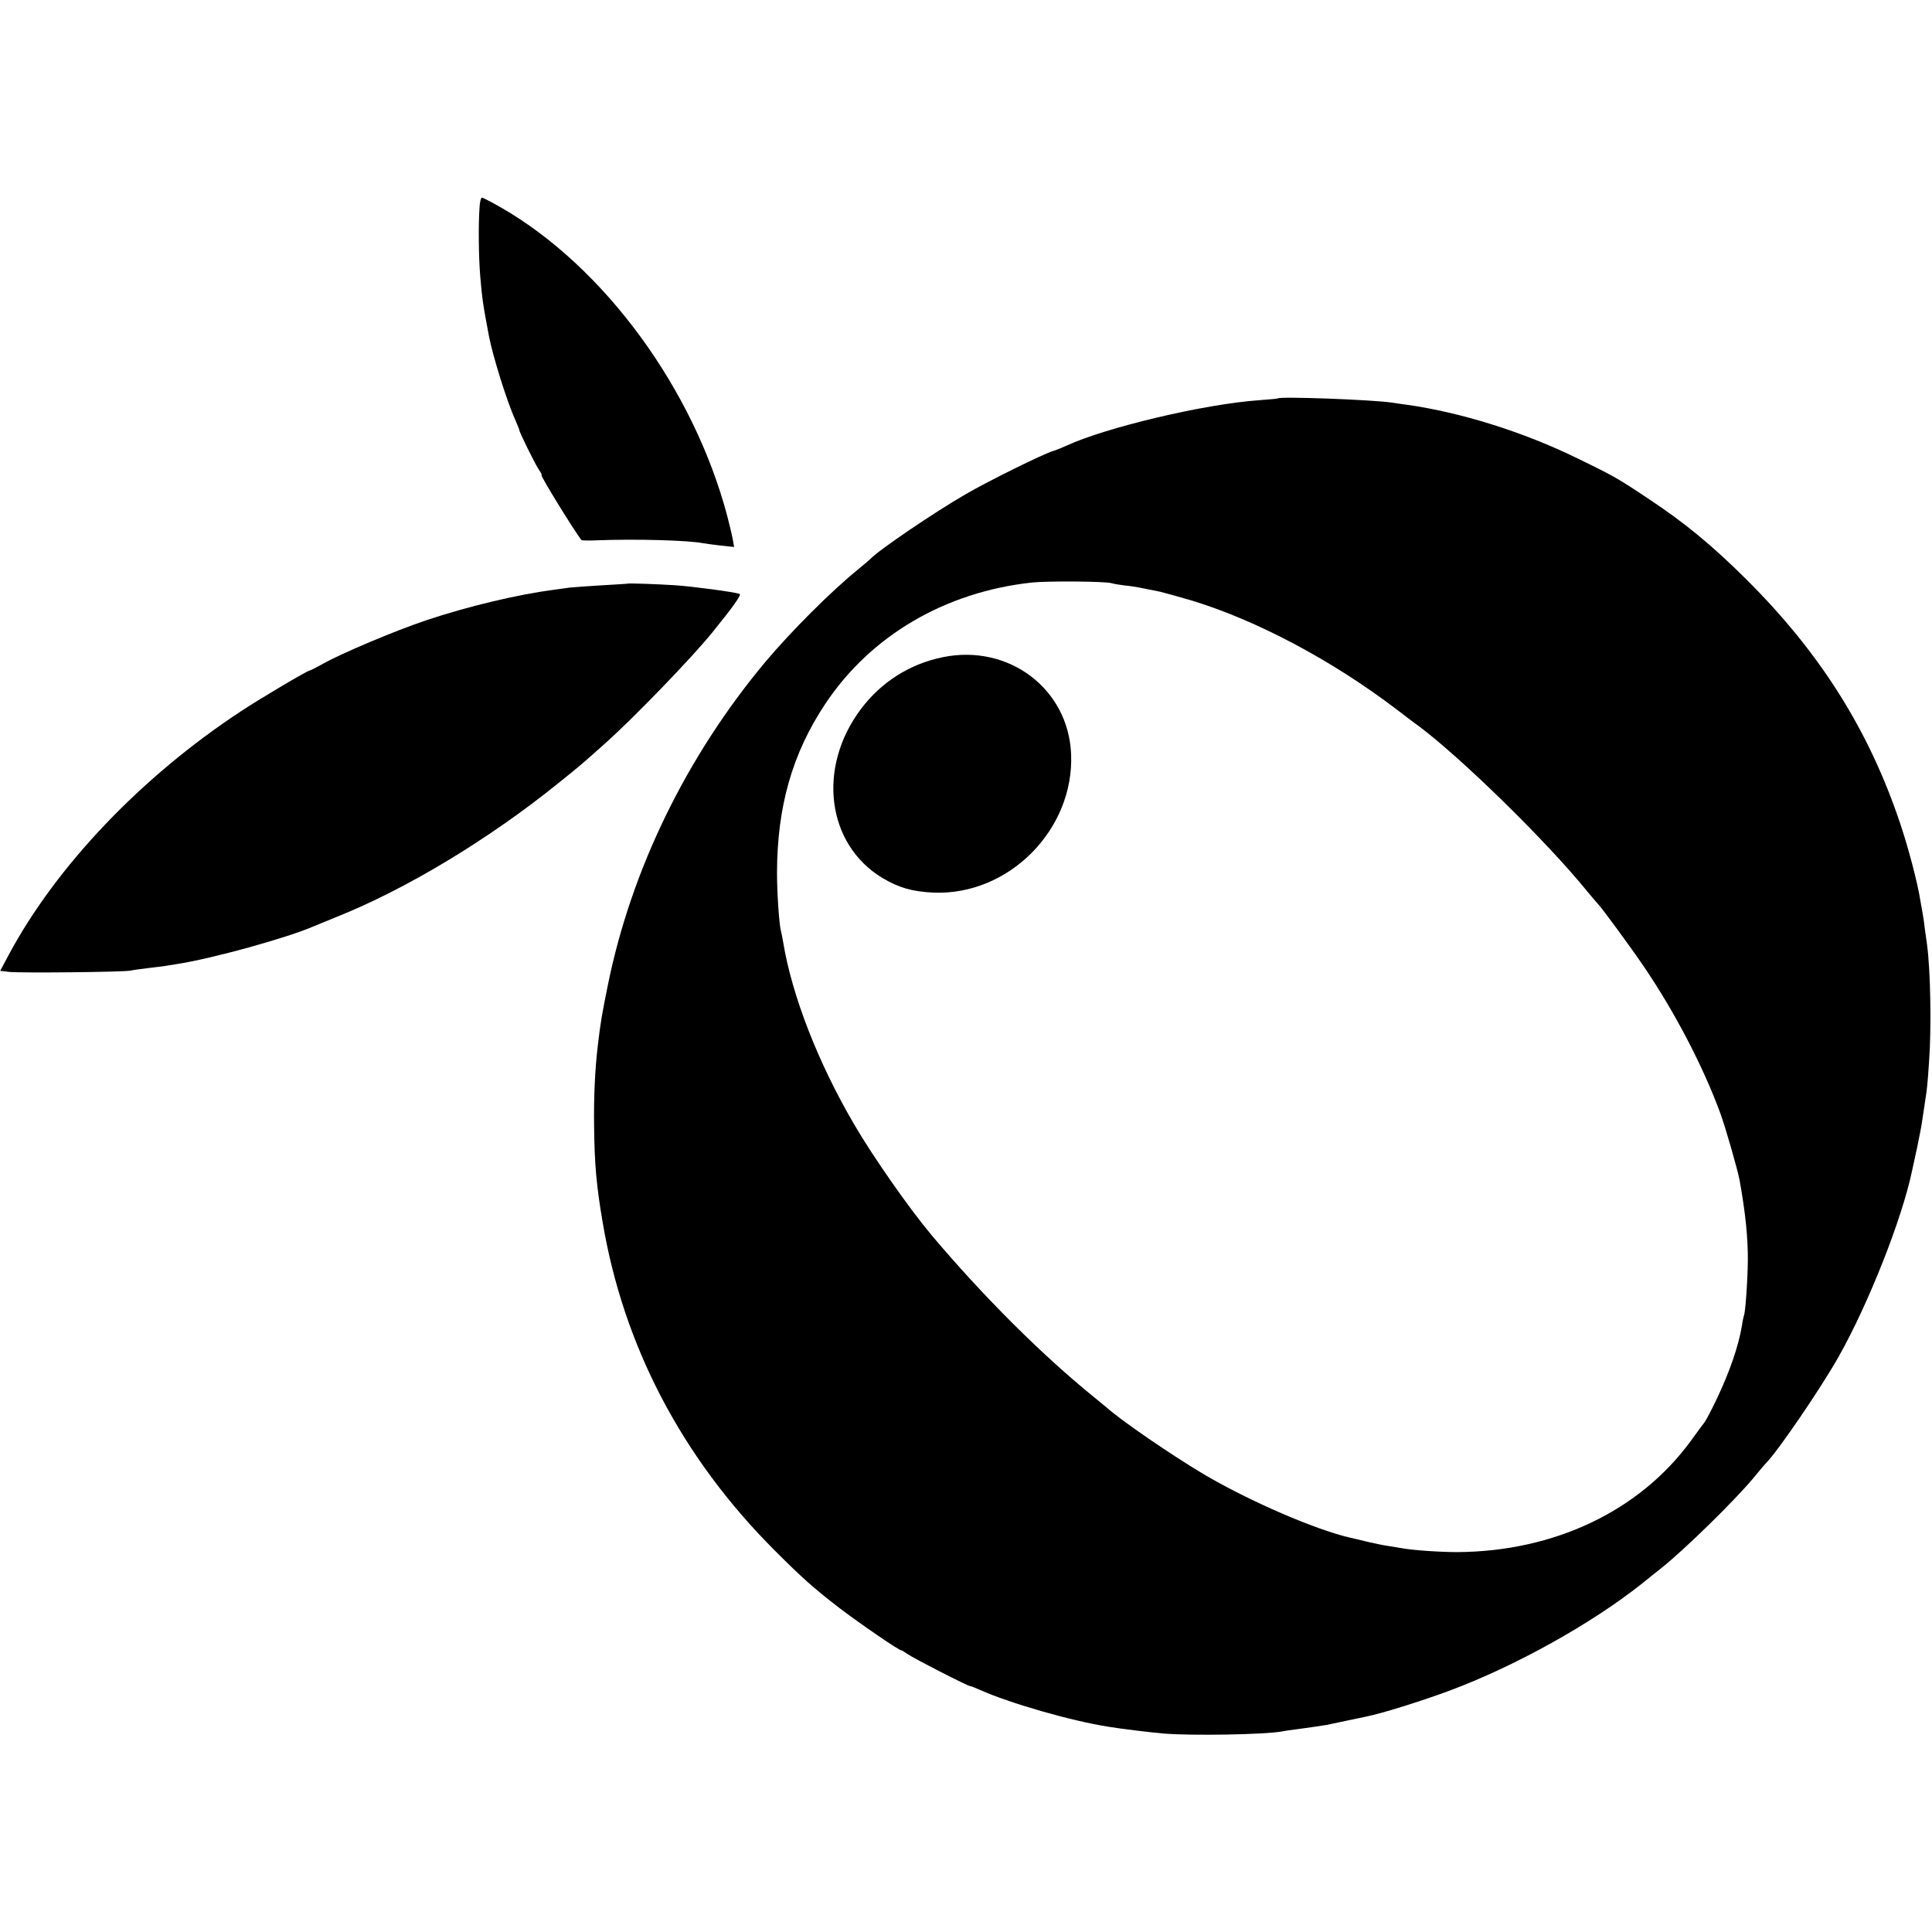 <?xml version="1.0" standalone="no"?>
<!DOCTYPE svg PUBLIC "-//W3C//DTD SVG 20010904//EN"
 "http://www.w3.org/TR/2001/REC-SVG-20010904/DTD/svg10.dtd">
<svg version="1.0" xmlns="http://www.w3.org/2000/svg"
 width="919pt" height="919pt" viewBox="0 0 919 919"
 preserveAspectRatio="xMidYMid meet">
<g transform="translate(0,919) scale(0.1,-0.1)"
fill="#000000" stroke="none">
<path d="M2281 8203 c-6 -85 -4 -236 3 -323 9 -110 14 -142 42 -290 19 -97 86
-312 125 -397 10 -24 19 -45 19 -48 0 -10 75 -162 92 -187 11 -16 17 -28 14
-28 -8 0 157 -268 190 -309 2 -2 36 -3 76 -1 185 7 433 0 503 -14 11 -2 48 -7
83 -11 l64 -7 -6 34 c-3 18 -15 68 -26 111 -160 607 -587 1189 -1077 1470 -45
26 -86 47 -91 47 -4 0 -10 -21 -11 -47z"/>
<path d="M6078 7295 c-2 -2 -43 -5 -93 -9 -260 -19 -723 -129 -910 -215 -22
-10 -51 -22 -65 -26 -47 -14 -305 -141 -415 -205 -148 -85 -419 -269 -455
-309 -3 -3 -30 -26 -60 -51 -126 -102 -315 -291 -439 -438 -376 -450 -639
-990 -750 -1540 -28 -139 -34 -172 -47 -282 -14 -117 -20 -248 -18 -390 2
-177 11 -280 40 -450 99 -592 378 -1124 819 -1565 131 -131 186 -180 308 -274
96 -73 282 -201 294 -201 3 0 17 -9 32 -19 28 -20 284 -151 295 -151 4 0 26
-9 49 -19 138 -62 432 -147 612 -175 68 -11 194 -26 260 -32 136 -11 481 -5
563 10 9 2 40 7 67 10 54 7 121 17 145 21 8 2 51 11 95 20 44 9 87 18 95 20
72 14 266 75 395 123 314 117 676 319 915 509 30 24 73 59 95 76 110 88 344
317 436 427 29 36 56 67 59 70 51 49 258 351 345 505 143 253 302 656 350 885
2 8 13 58 24 110 11 52 23 115 26 140 4 25 9 61 12 80 10 64 12 84 19 190 12
162 7 438 -10 560 -2 14 -7 49 -11 79 -3 30 -9 63 -11 75 -2 12 -7 37 -10 56
-13 83 -57 249 -95 362 -149 445 -381 813 -733 1163 -161 160 -292 268 -461
380 -145 97 -167 110 -340 194 -257 126 -557 220 -815 256 -25 3 -56 8 -70 10
-96 14 -530 30 -542 20z m-791 -879 c10 -3 38 -8 63 -11 25 -2 56 -7 70 -10
76 -15 95 -19 100 -20 52 -14 78 -21 150 -42 306 -93 667 -284 974 -518 43
-33 90 -69 105 -79 204 -153 609 -549 801 -786 25 -30 48 -57 51 -60 14 -12
162 -214 220 -300 146 -215 281 -474 362 -695 26 -72 82 -267 92 -320 28 -155
40 -277 39 -382 -1 -97 -12 -252 -19 -262 -1 -3 -6 -24 -9 -46 -16 -98 -59
-222 -122 -354 -25 -52 -50 -99 -55 -105 -5 -6 -35 -47 -67 -91 -244 -333
-648 -525 -1110 -528 -80 0 -216 9 -266 19 -11 2 -38 6 -61 10 -22 3 -67 12
-100 20 -33 8 -69 17 -80 19 -164 37 -482 174 -700 303 -153 91 -394 256 -461
317 -7 5 -31 26 -55 45 -251 203 -531 482 -778 775 -104 124 -278 372 -367
525 -172 293 -297 614 -339 870 -3 19 -8 42 -10 50 -9 34 -19 182 -19 280 1
315 73 566 229 801 216 325 570 533 983 578 73 8 350 6 379 -3z"/>
<path d="M4485 6064 c-158 -32 -294 -119 -390 -247 -209 -278 -163 -643 102
-803 79 -47 142 -65 244 -70 357 -14 669 299 654 659 -13 311 -297 525 -610
461z"/>
<path d="M2987 6414 c-1 -1 -56 -4 -122 -8 -66 -4 -136 -9 -155 -11 -19 -3
-52 -7 -73 -10 -175 -23 -411 -79 -608 -145 -147 -49 -405 -158 -490 -206 -34
-19 -64 -34 -67 -34 -10 0 -235 -133 -327 -194 -474 -312 -877 -736 -1103
-1157 l-41 -77 42 -5 c52 -6 543 -1 577 6 14 3 51 8 84 12 32 4 68 8 80 10 11
2 37 6 56 9 166 25 531 126 655 181 17 7 64 26 105 43 329 131 723 368 1055
636 101 81 120 97 229 195 130 116 403 398 503 521 103 127 141 181 131 185
-26 9 -219 35 -305 41 -93 6 -223 10 -226 8z"/>
</g>
</svg>
